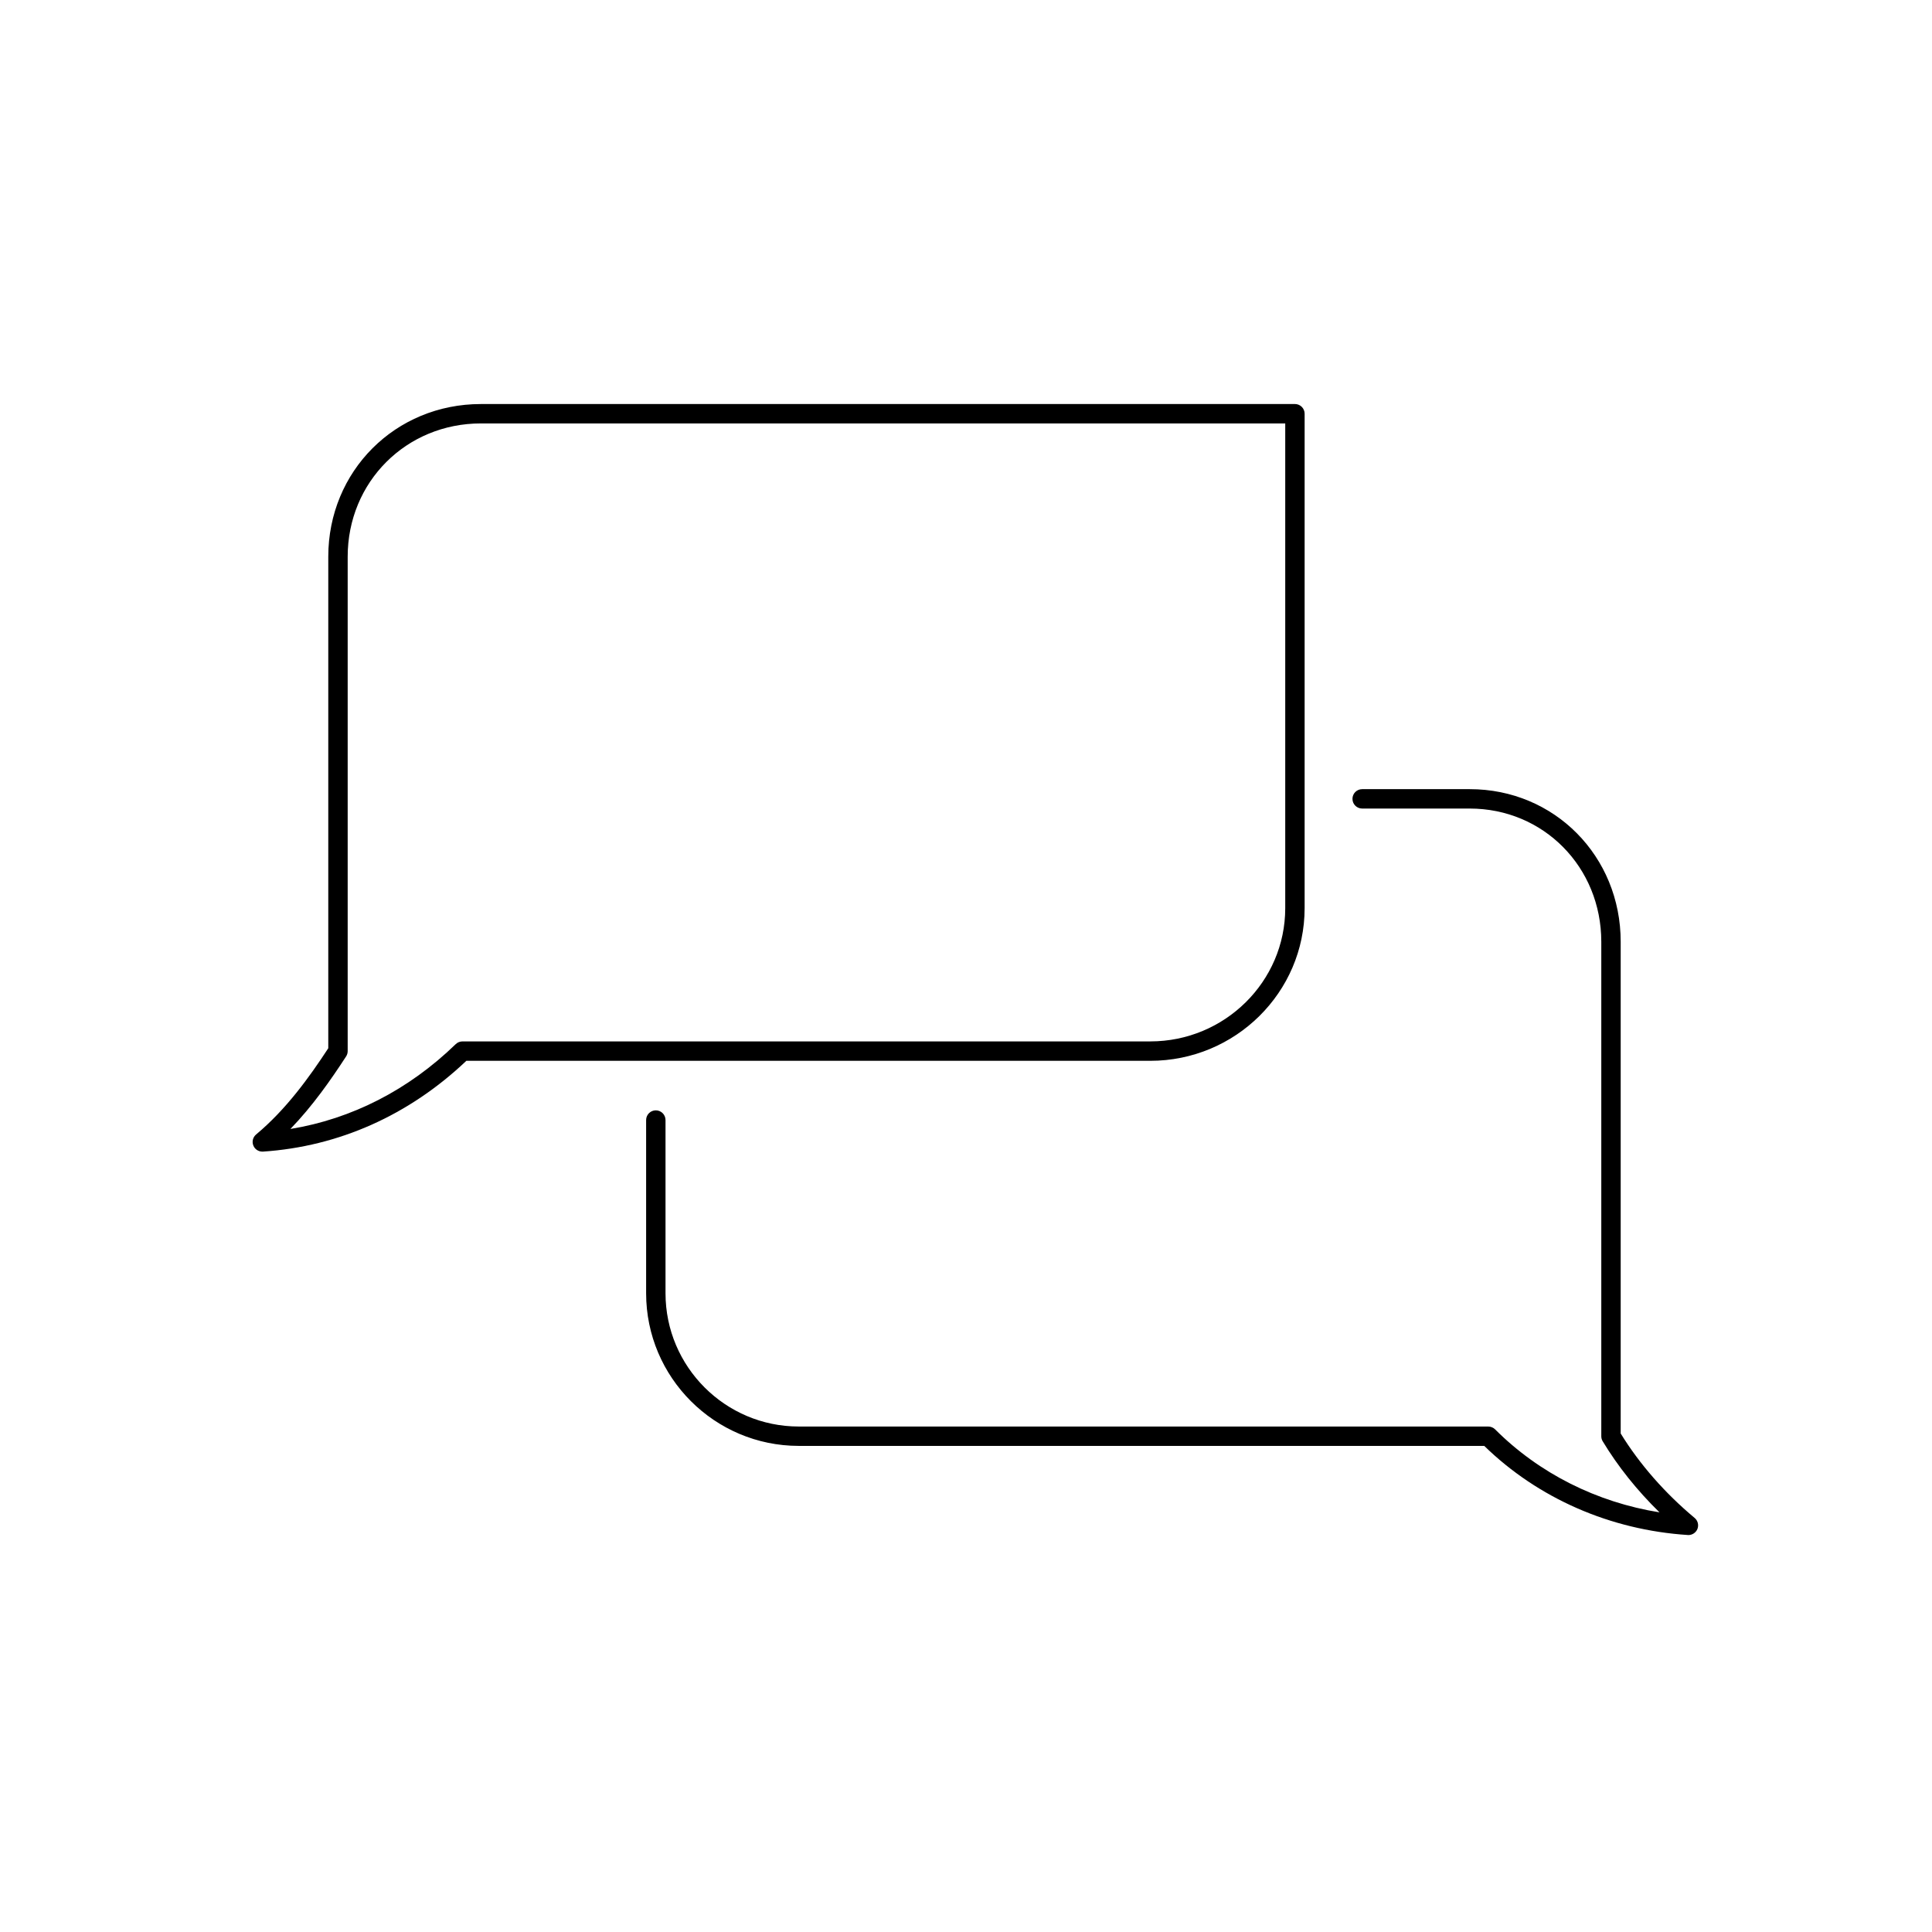 <?xml version="1.0" encoding="UTF-8"?>
<!-- Uploaded to: ICON Repo, www.svgrepo.com, Generator: ICON Repo Mixer Tools -->
<svg fill="#000000" width="800px" height="800px" version="1.1" viewBox="144 144 512 512" xmlns="http://www.w3.org/2000/svg">
 <g>
  <path d="m489.74 384.67v-131.03c0-1.422-1.152-2.57-2.574-2.57l-215.72 0.004c-22.68 0-40.449 17.77-40.449 40.461v130.26c-4.996 7.633-11.16 16.219-19.125 22.852-0.852 0.715-1.152 1.895-0.734 2.926 0.387 0.984 1.34 1.613 2.383 1.613h0.168c20.105-1.34 38.719-9.652 53.898-24.059h181.25c22.551 0 40.902-18.148 40.902-40.457zm-223.19 35.316c-0.664 0-1.309 0.262-1.785 0.727-12.504 12.125-27.527 19.809-43.805 22.477 5.93-6.141 10.723-13.023 14.762-19.227 0.273-0.418 0.418-0.906 0.418-1.402v-131.03c0-19.809 15.512-35.32 35.312-35.32h213.15v128.46c0 19.473-16.047 35.312-35.762 35.312z"/>
  <path d="m573.5 523.89v-130.31c0-22.68-17.566-40.445-40.004-40.445h-28.504c-1.422 0-2.574 1.148-2.574 2.57 0 1.422 1.152 2.57 2.574 2.57h28.5c19.555 0 34.867 15.512 34.867 35.309v131.03c0 0.465 0.121 0.926 0.363 1.324 4.016 6.656 9.141 13.078 15.062 18.852-16.656-2.676-31.906-10.328-43.57-21.996-0.484-0.48-1.133-0.746-1.82-0.746l-182.71-0.004c-19.473 0-35.316-15.844-35.316-35.312v-45.902c0-1.422-1.148-2.574-2.57-2.574s-2.57 1.152-2.57 2.574v45.902c0 22.305 18.152 40.445 40.449 40.445h181.66c14.273 13.906 33.387 22.277 53.938 23.617 0.055 0.004 0.105 0.012 0.168 0.012 1.043 0 1.996-0.641 2.394-1.617 0.406-1.039 0.105-2.215-0.75-2.926-7.844-6.543-14.605-14.262-19.59-22.375z"/>
 </g>
</svg>
